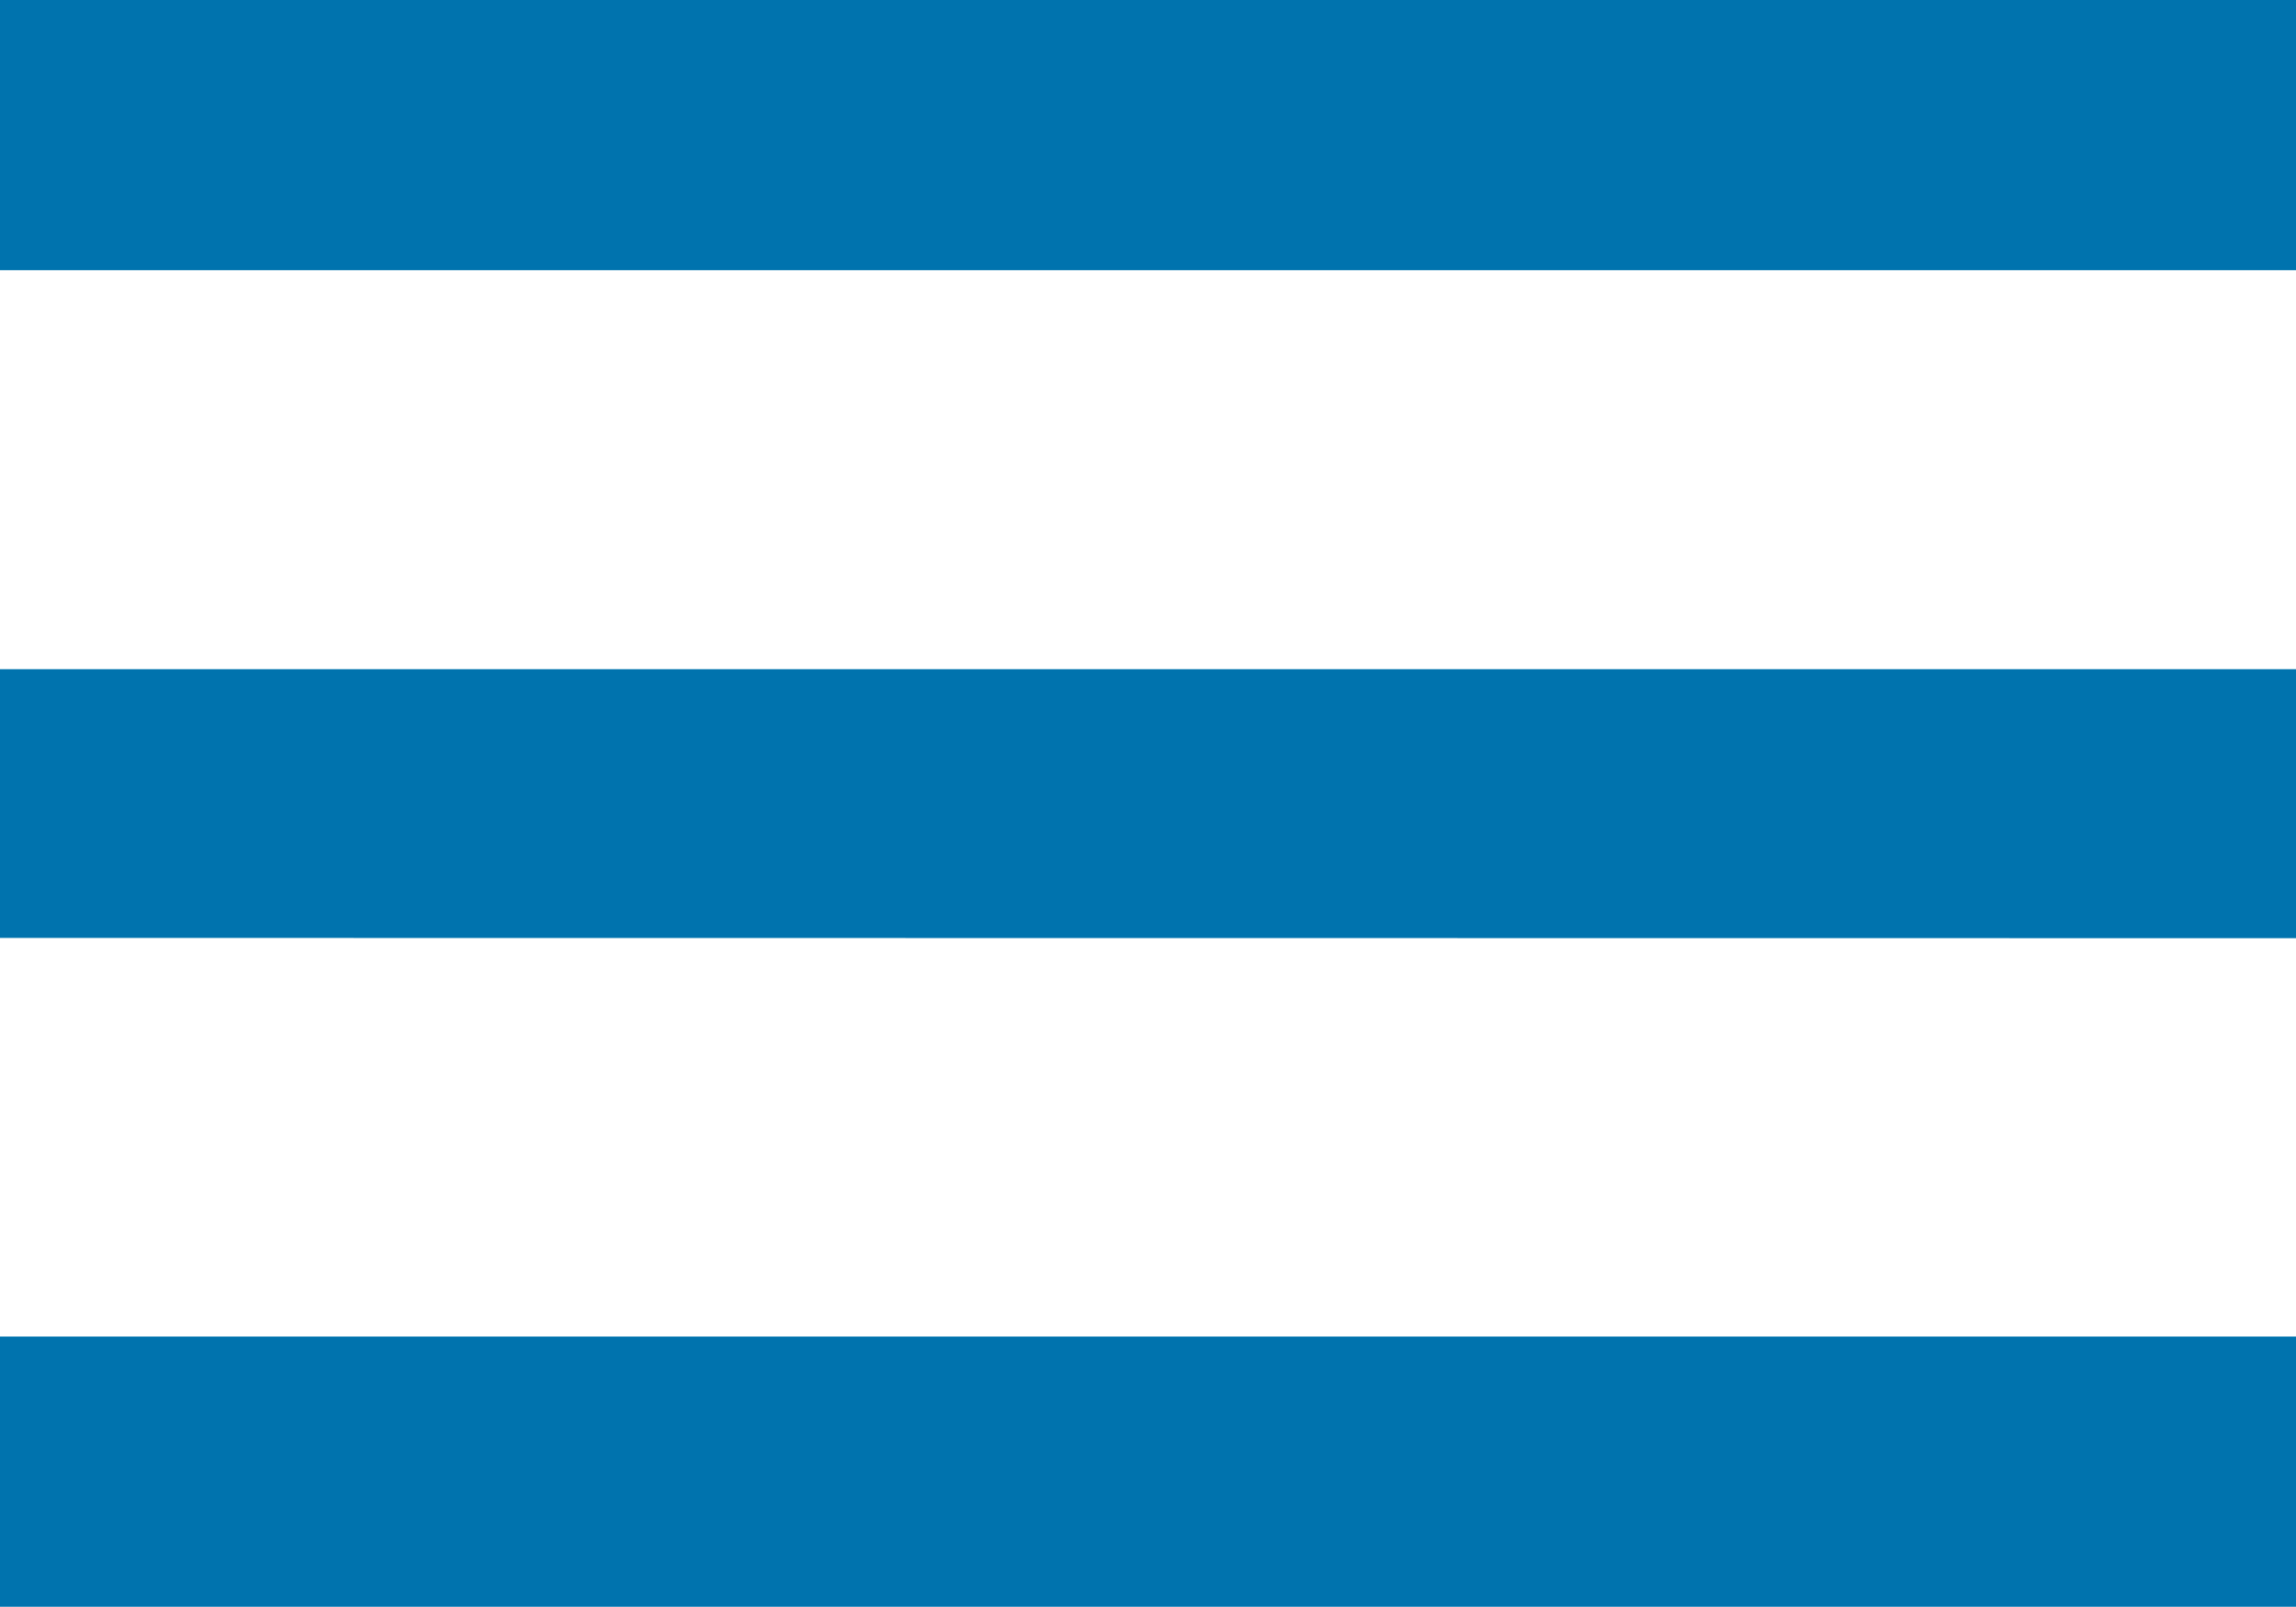 <svg xmlns="http://www.w3.org/2000/svg" width="27" height="18.897" viewBox="0 0 27 18.897">
  <path id="menu_36dp_5F6368_FILL1_wght600_GRAD0_opsz40" d="M104.17-724.273v-3.178h27v3.178Zm0-7.866V-735.3h27v3.164Zm0-7.853v-3.178h27v3.178Z" transform="translate(-104.17 743.17)" fill="#0073ae"/>
</svg>

